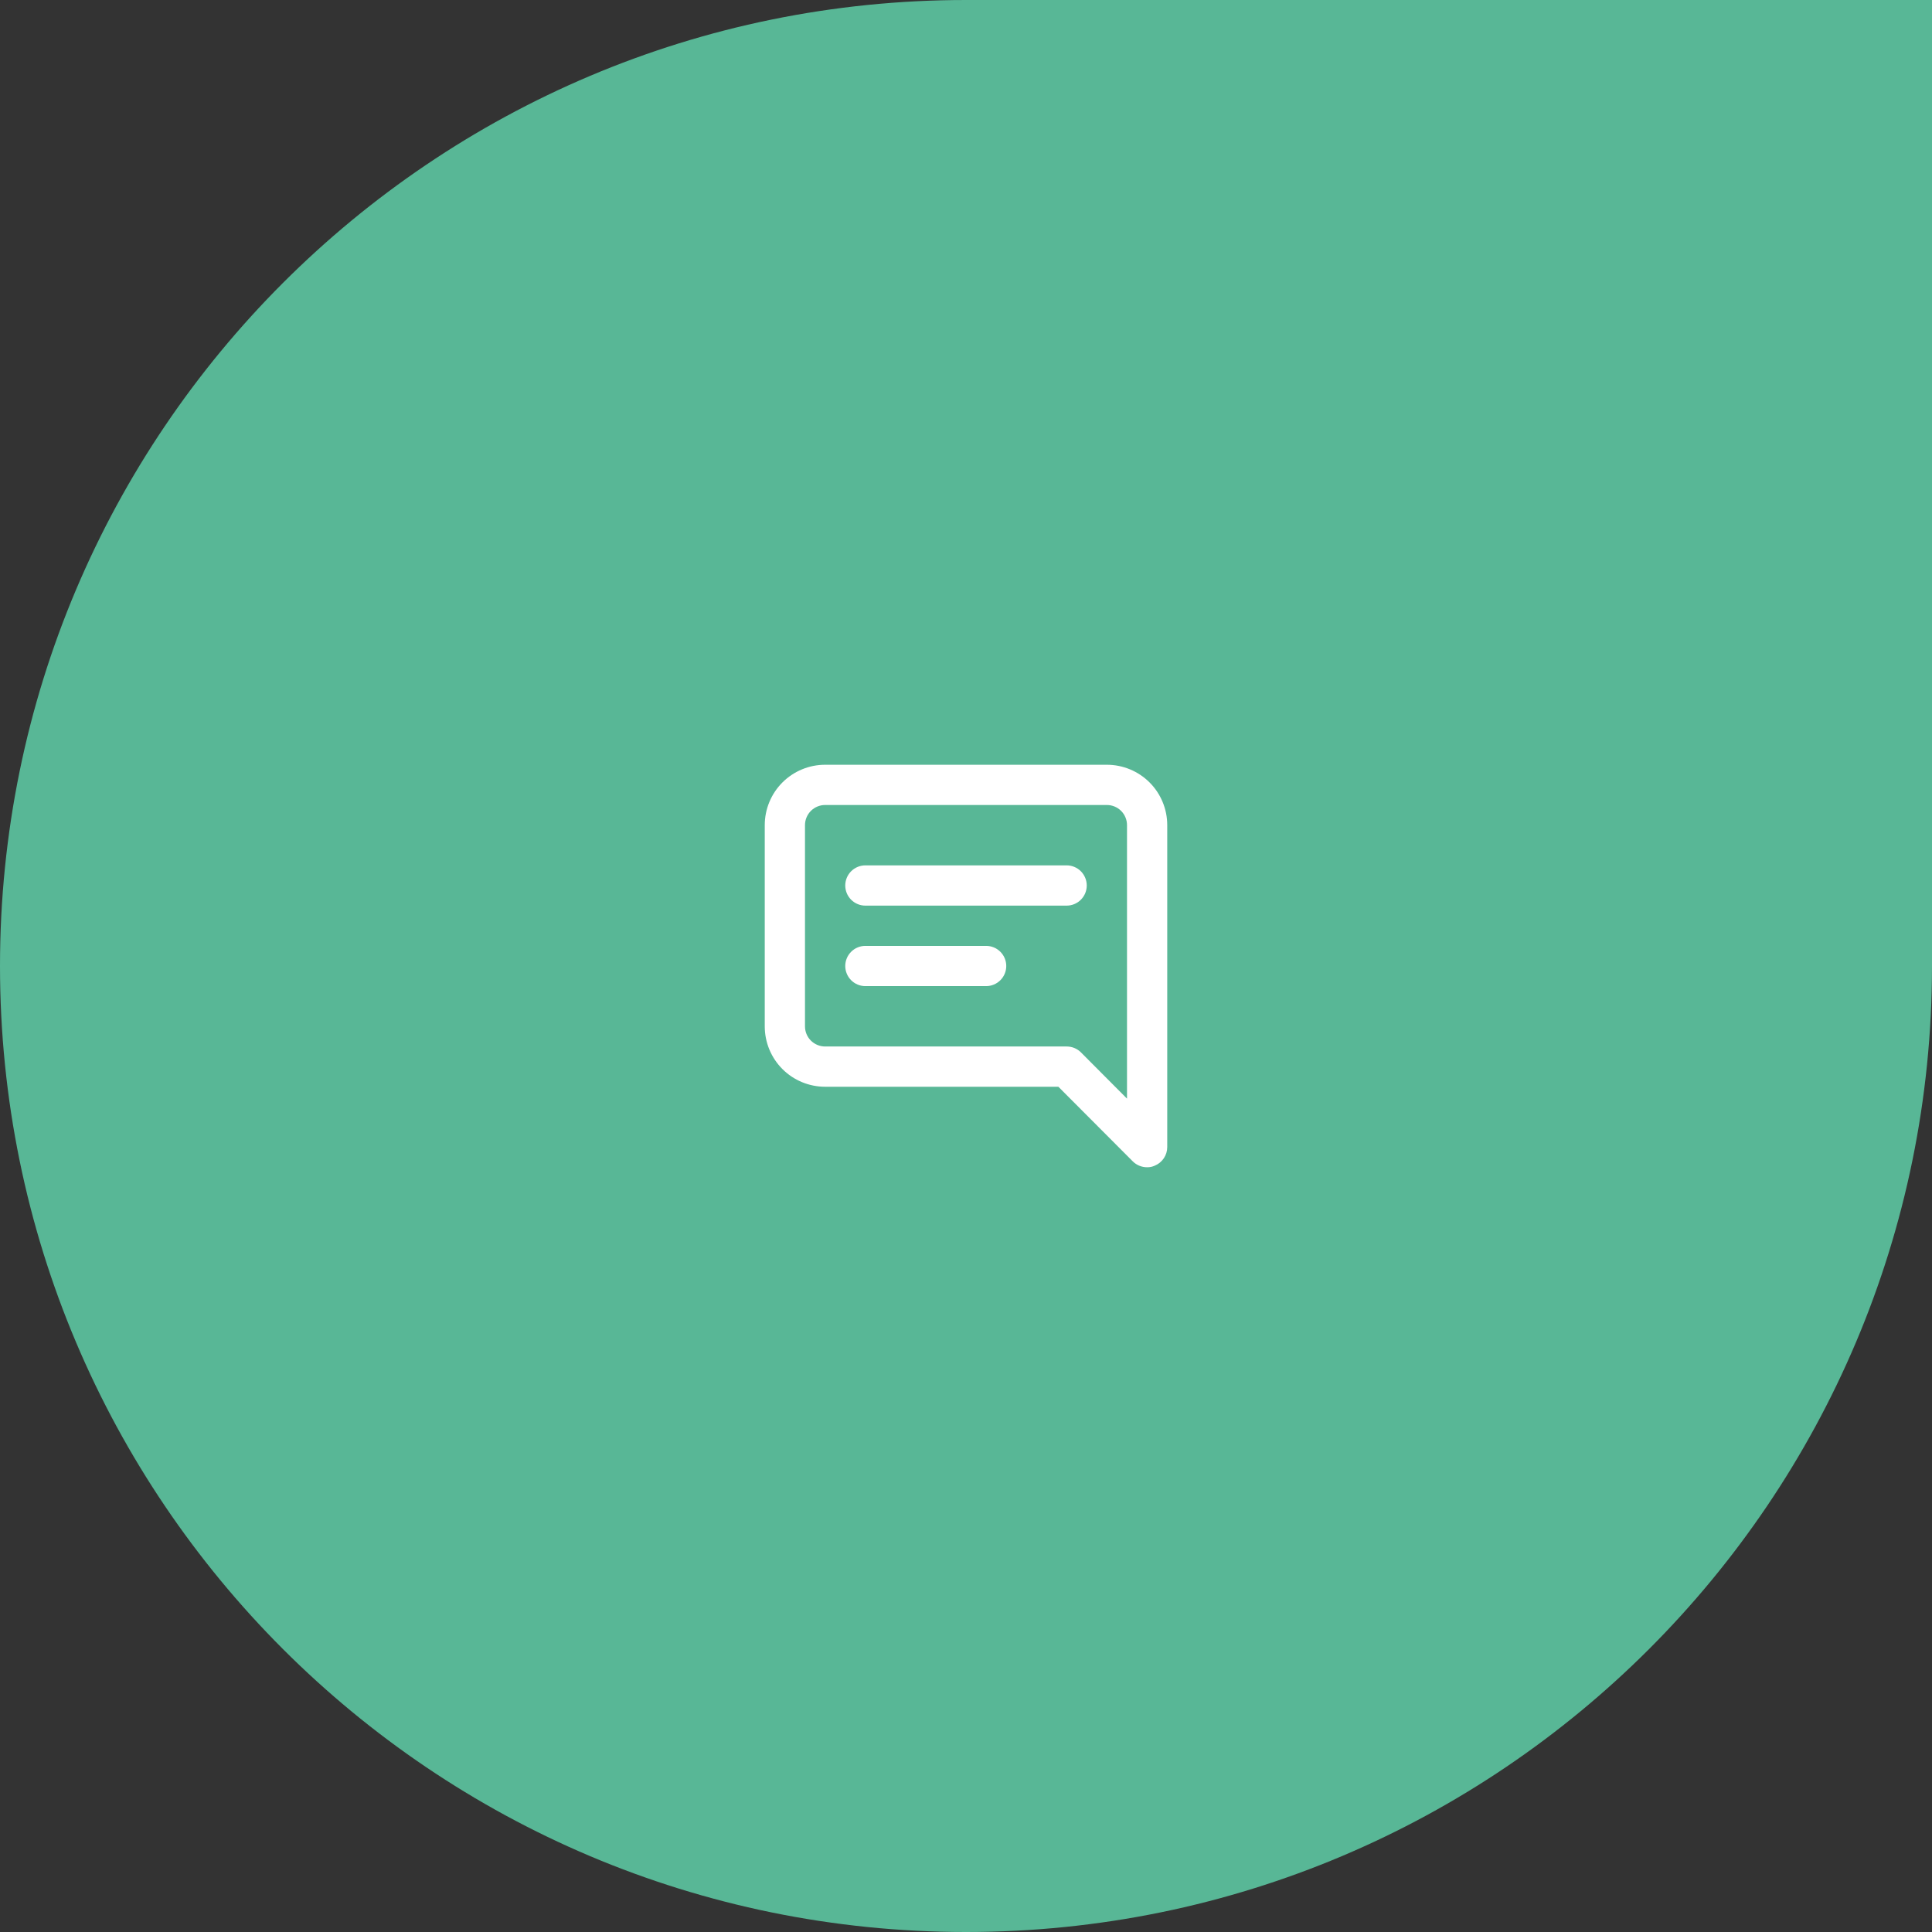 <svg width="80" height="80" viewBox="0 0 80 80" fill="none" xmlns="http://www.w3.org/2000/svg">
<rect x="0" y="0" width="80" height="80" fill="#333333" stroke="none"/>
<path d="M0 40C0 17.909 17.909 0 40 0H80V40C80 62.091 62.091 80 40 80C17.909 80 0 62.091 0 40Z" fill="#58B796"/>
<path d="M40.833 39.167H35.833C35.612 39.167 35.4 39.254 35.244 39.411C35.088 39.567 35 39.779 35 40C35 40.221 35.088 40.433 35.244 40.589C35.4 40.745 35.612 40.833 35.833 40.833H40.833C41.054 40.833 41.266 40.745 41.423 40.589C41.579 40.433 41.667 40.221 41.667 40C41.667 39.779 41.579 39.567 41.423 39.411C41.266 39.254 41.054 39.167 40.833 39.167ZM44.167 35.833H35.833C35.612 35.833 35.4 35.921 35.244 36.077C35.088 36.234 35 36.446 35 36.667C35 36.888 35.088 37.1 35.244 37.256C35.4 37.412 35.612 37.5 35.833 37.5H44.167C44.388 37.5 44.6 37.412 44.756 37.256C44.912 37.1 45 36.888 45 36.667C45 36.446 44.912 36.234 44.756 36.077C44.6 35.921 44.388 35.833 44.167 35.833ZM45.833 31.667H34.167C33.504 31.667 32.868 31.93 32.399 32.399C31.93 32.868 31.667 33.504 31.667 34.167V42.5C31.667 43.163 31.93 43.799 32.399 44.268C32.868 44.737 33.504 45 34.167 45H43.825L46.908 48.092C46.986 48.169 47.079 48.23 47.18 48.271C47.282 48.313 47.39 48.334 47.5 48.333C47.609 48.336 47.718 48.313 47.817 48.267C47.969 48.204 48.099 48.098 48.191 47.962C48.283 47.825 48.333 47.664 48.333 47.5V34.167C48.333 33.504 48.07 32.868 47.601 32.399C47.132 31.93 46.496 31.667 45.833 31.667ZM46.667 45.492L44.758 43.575C44.681 43.498 44.588 43.437 44.487 43.395C44.385 43.354 44.276 43.333 44.167 43.333H34.167C33.946 43.333 33.734 43.245 33.577 43.089C33.421 42.933 33.333 42.721 33.333 42.5V34.167C33.333 33.946 33.421 33.734 33.577 33.577C33.734 33.421 33.946 33.333 34.167 33.333H45.833C46.054 33.333 46.266 33.421 46.423 33.577C46.579 33.734 46.667 33.946 46.667 34.167V45.492Z" fill="white"/>
</svg>
